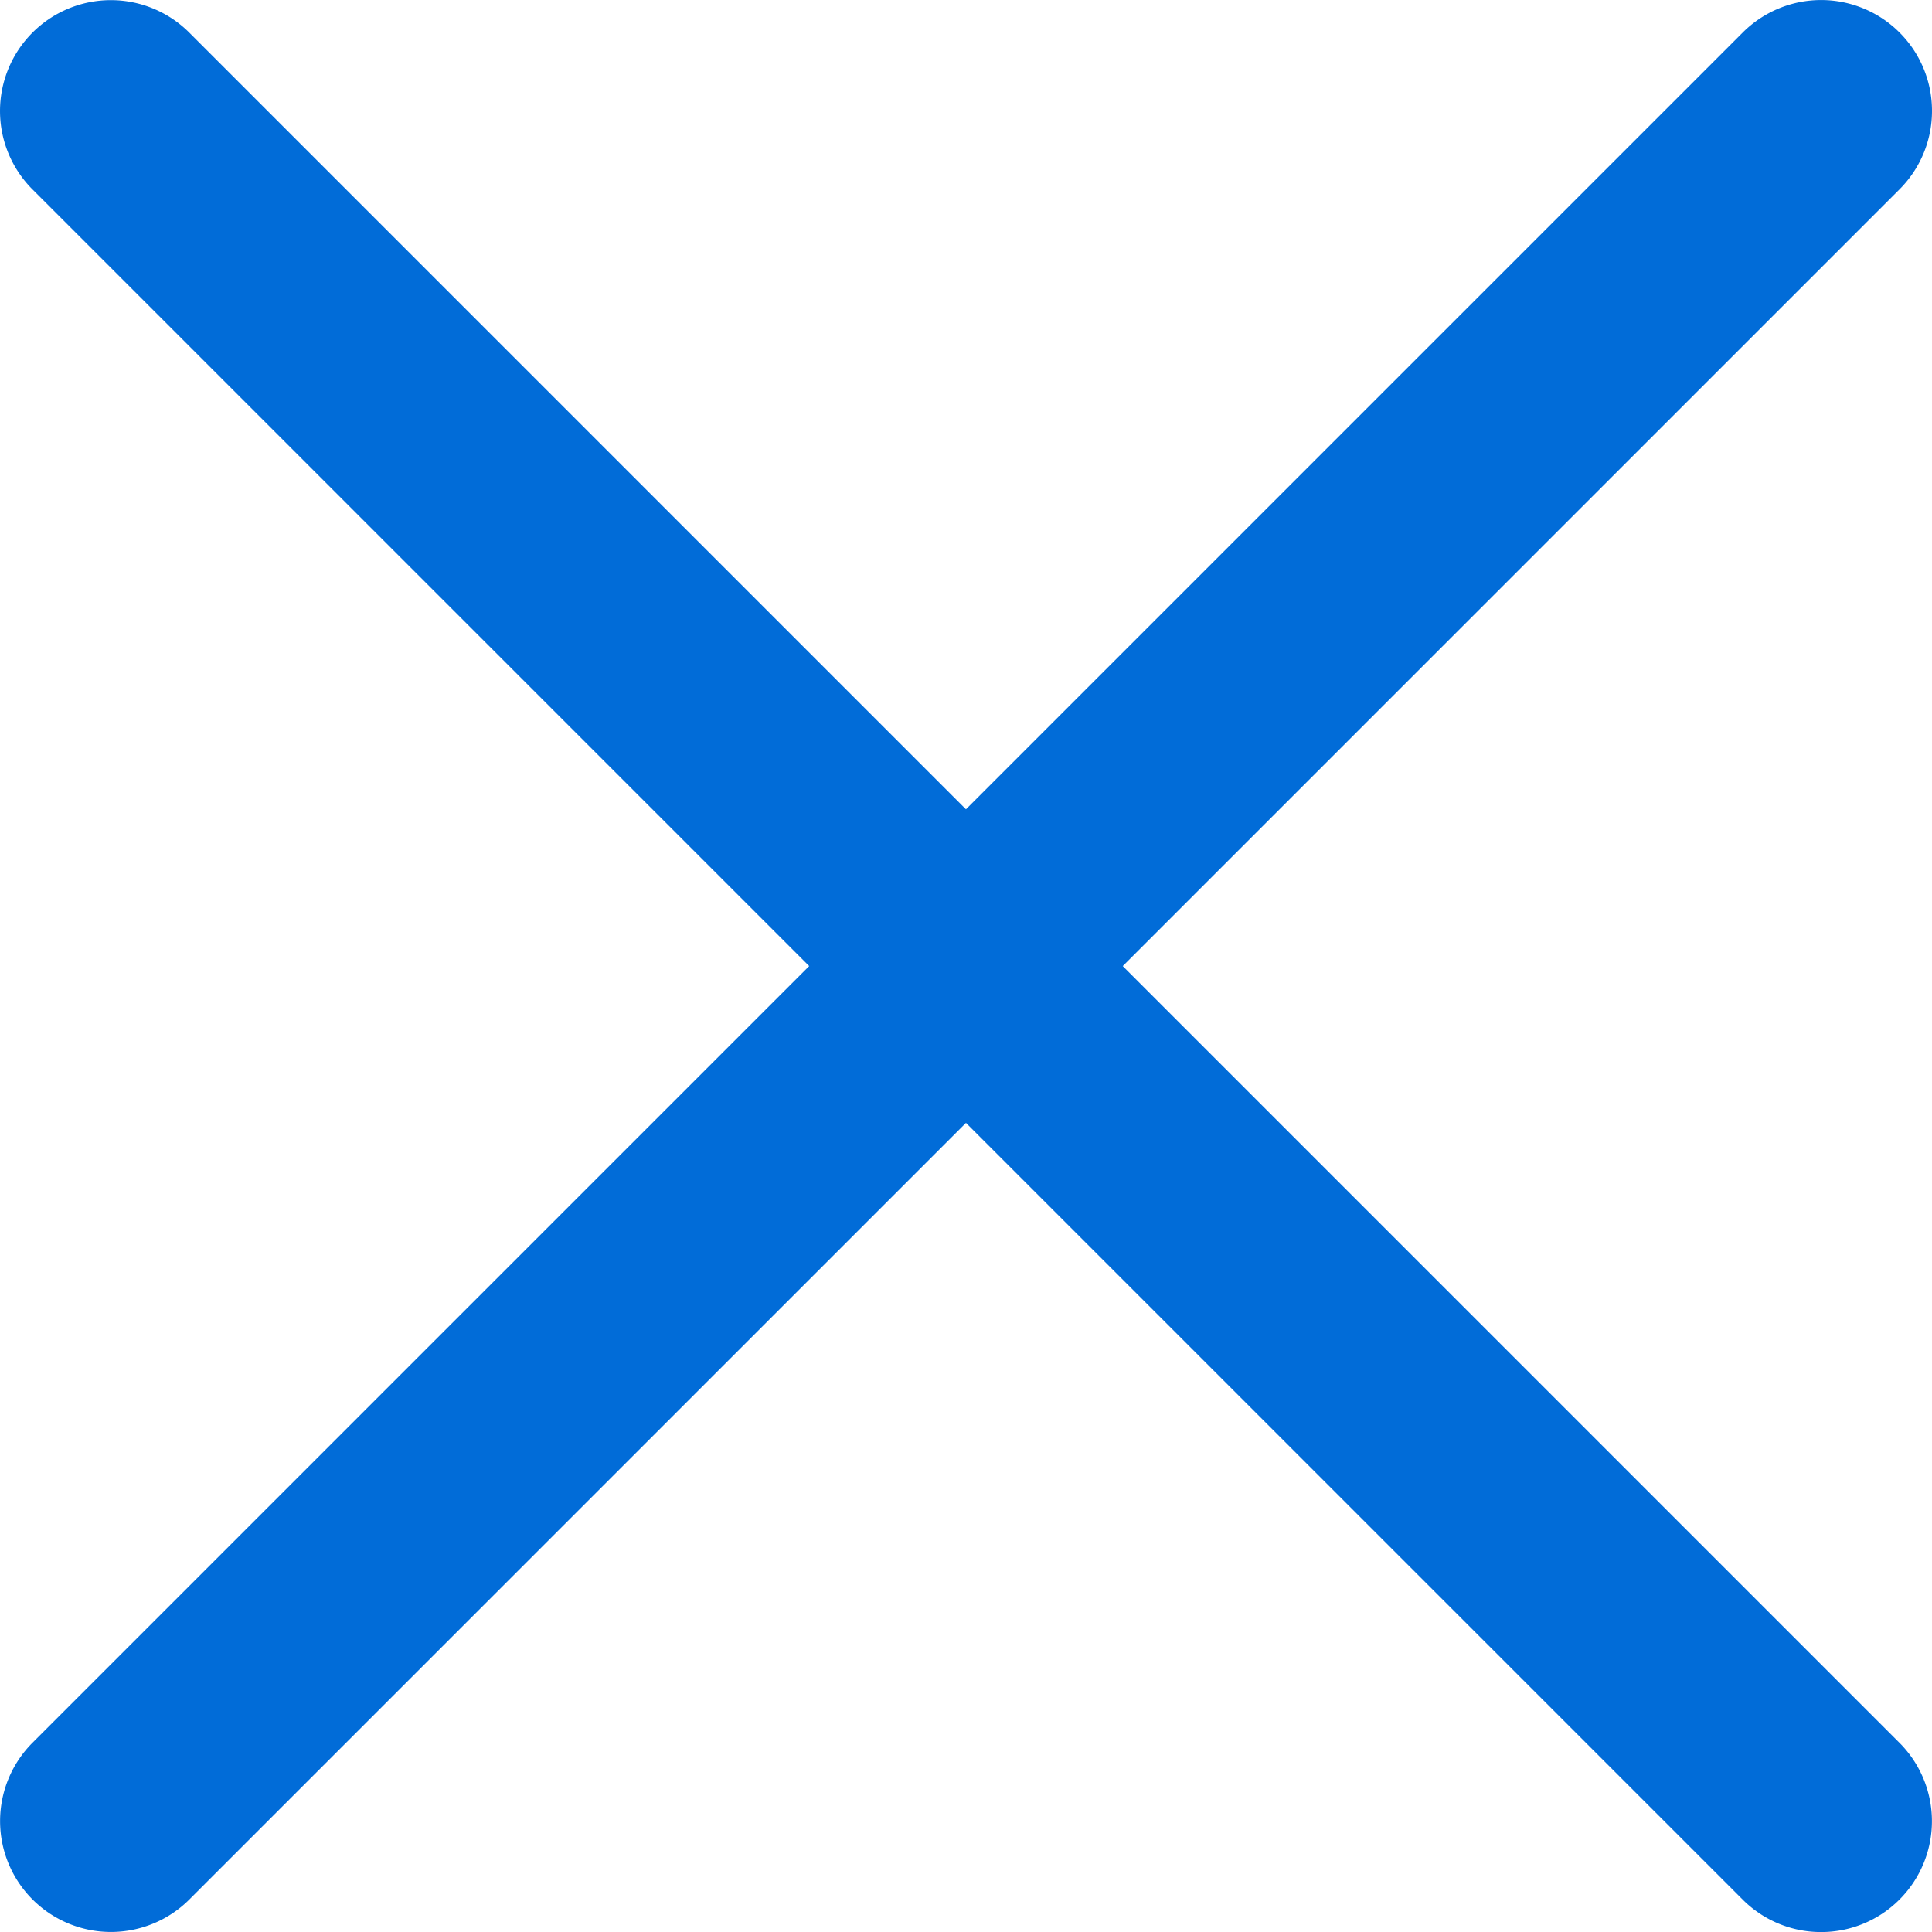 <svg xmlns="http://www.w3.org/2000/svg" width="69.702" height="69.704" viewBox="0 0 69.702 69.704"><g fill="#016cd8" data-name="グループ 8452"><path d="M65.7 69.704a3.989 3.989 0 01-2.828-1.171l-61.7-61.7a4 4 0 010-5.657 4 4 0 015.656 0l61.7 61.7a4 4 0 010 5.657 3.989 3.989 0 01-2.828 1.171z" data-name="パス 105890"/><path d="M69.702 4.001a3.989 3.989 0 01-1.171 2.828l-61.7 61.7a4 4 0 01-5.657 0 4 4 0 010-5.656l61.7-61.7a4 4 0 015.657 0 3.989 3.989 0 011.171 2.828z" data-name="パス 105891"/></g></svg>